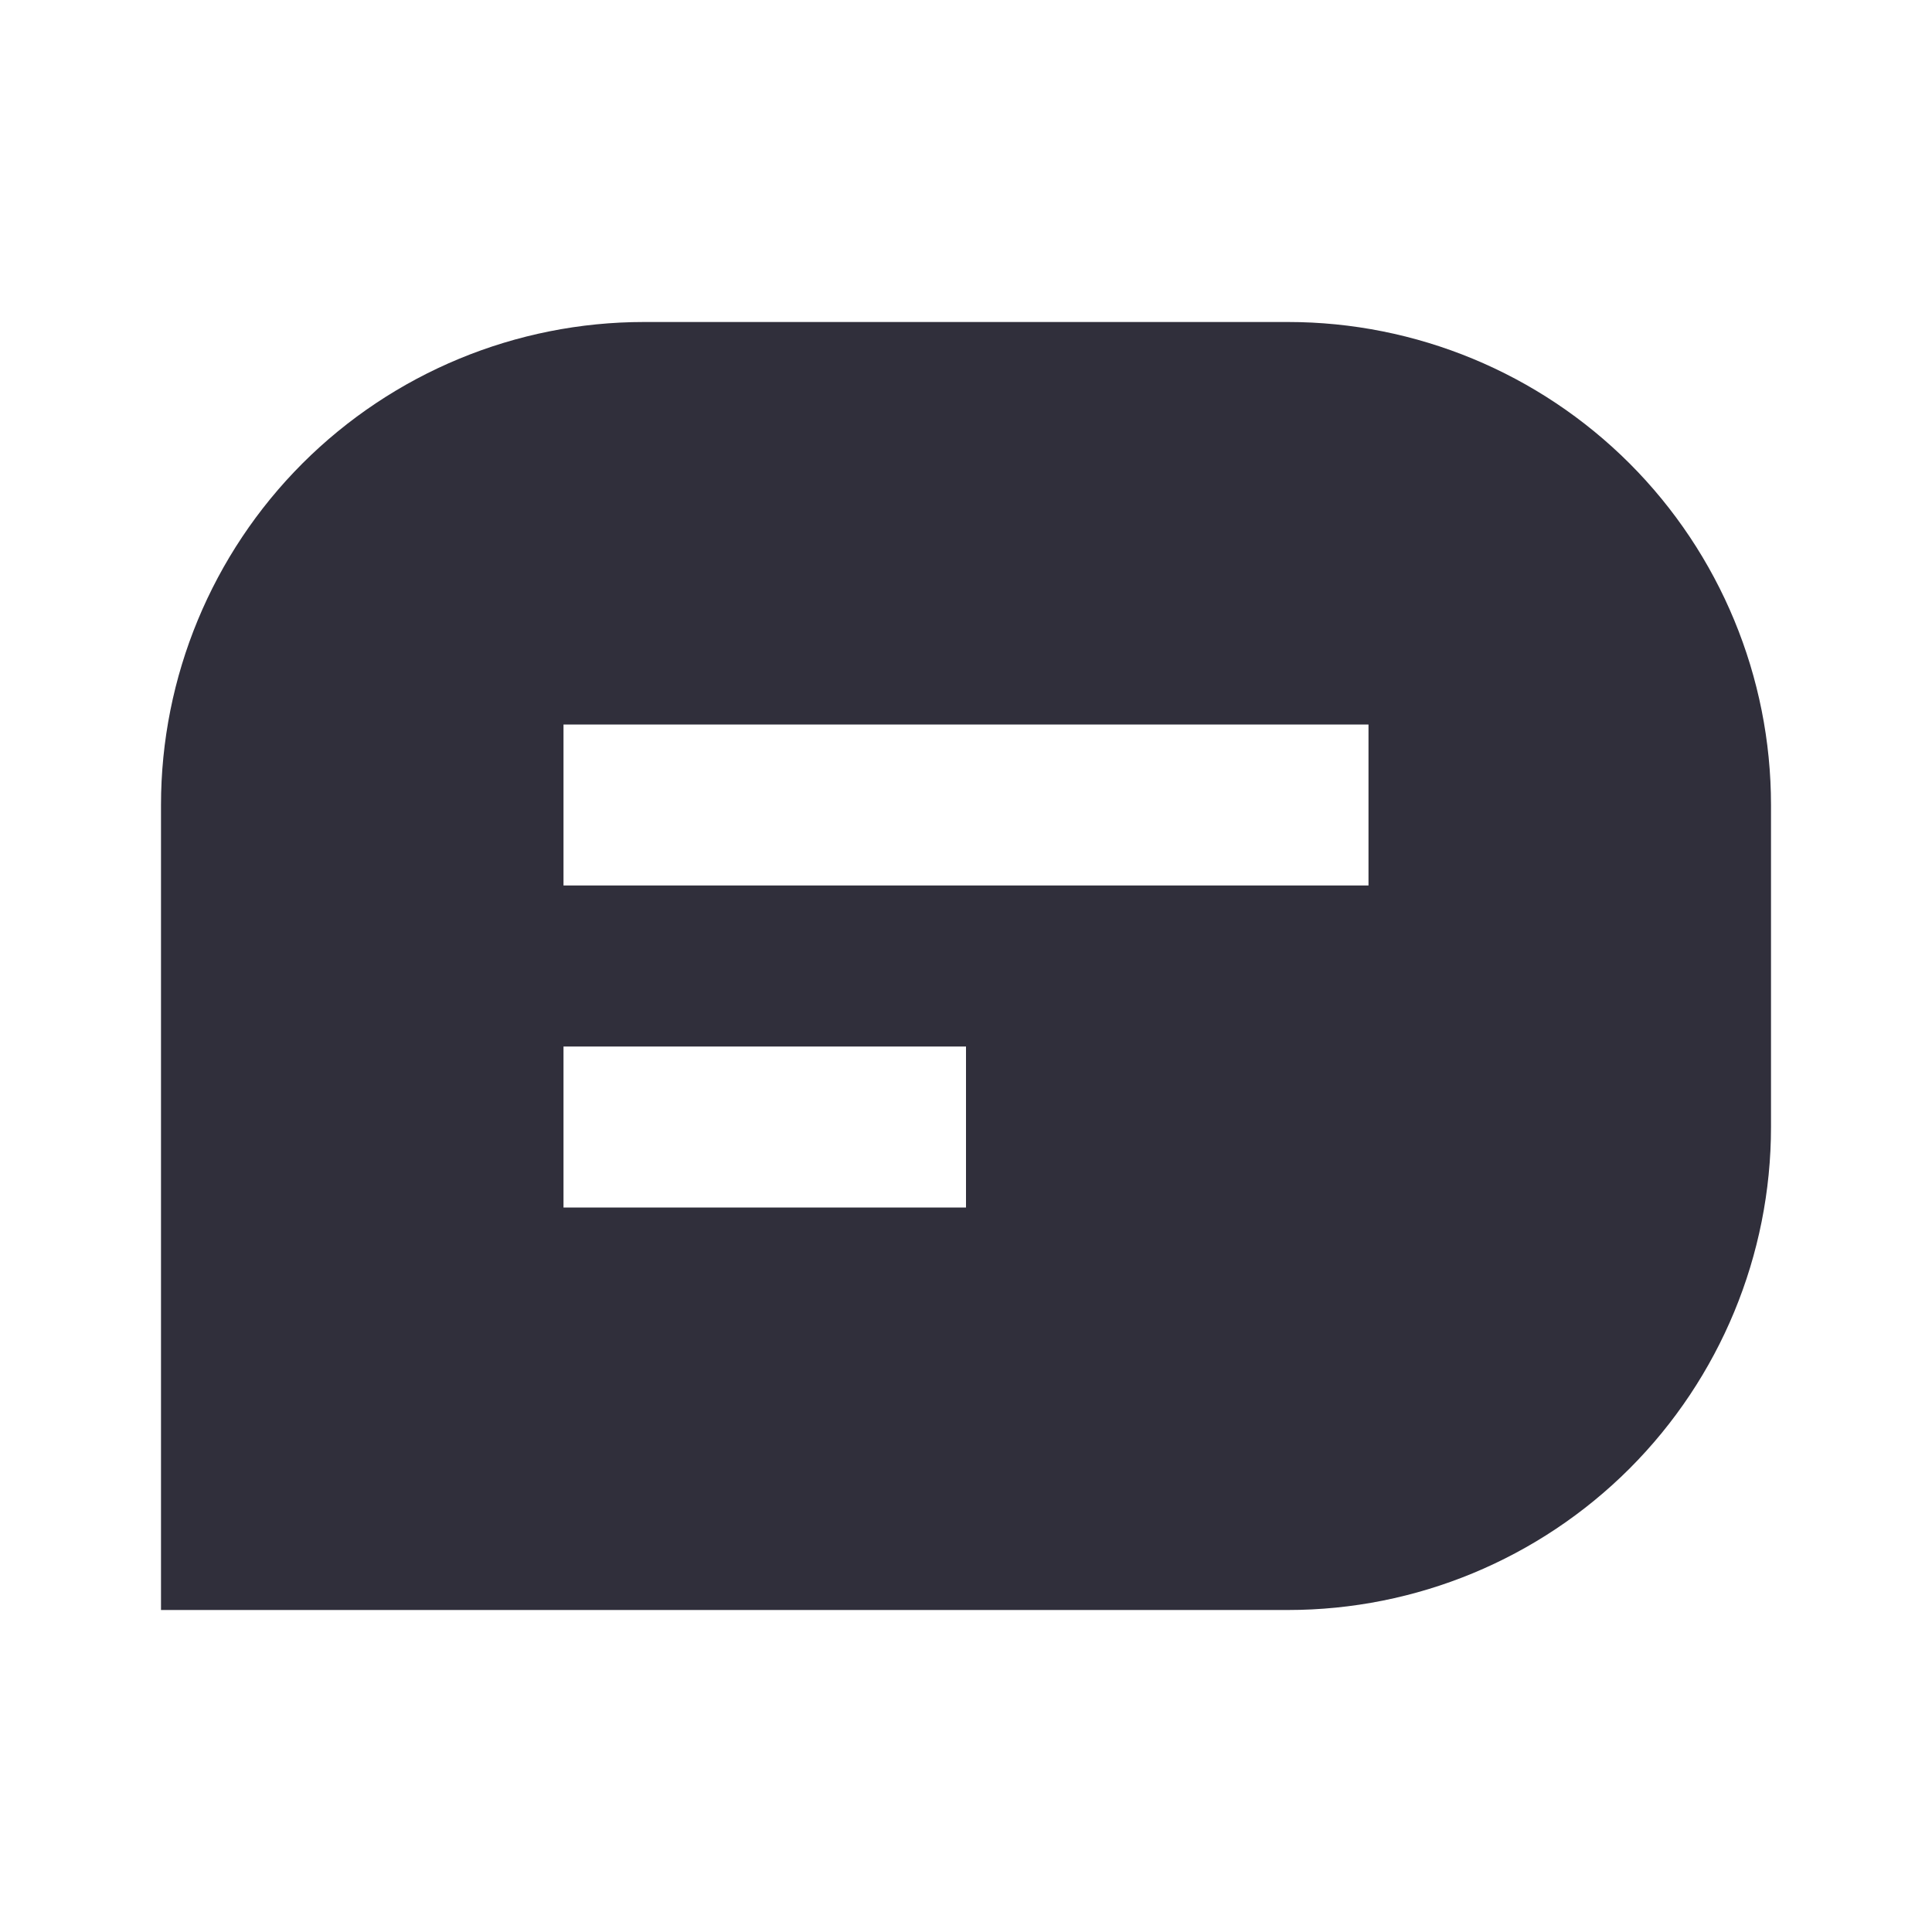 <svg width="24" height="24" viewBox="0 0 24 24" fill="none" xmlns="http://www.w3.org/2000/svg">
<path fill-rule="evenodd" clip-rule="evenodd" d="M8 4C6.409 4 4.883 4.632 3.757 5.757C2.632 6.883 2 8.409 2 10V20H16C17.591 20 19.117 19.368 20.243 18.243C21.368 17.117 22 15.591 22 14V10C22 8.409 21.368 6.883 20.243 5.757C19.117 4.632 17.591 4 16 4H8ZM7 9H17V11H7V9ZM12 13H7V15H12V13Z" fill="#302F3B"/>
</svg>
